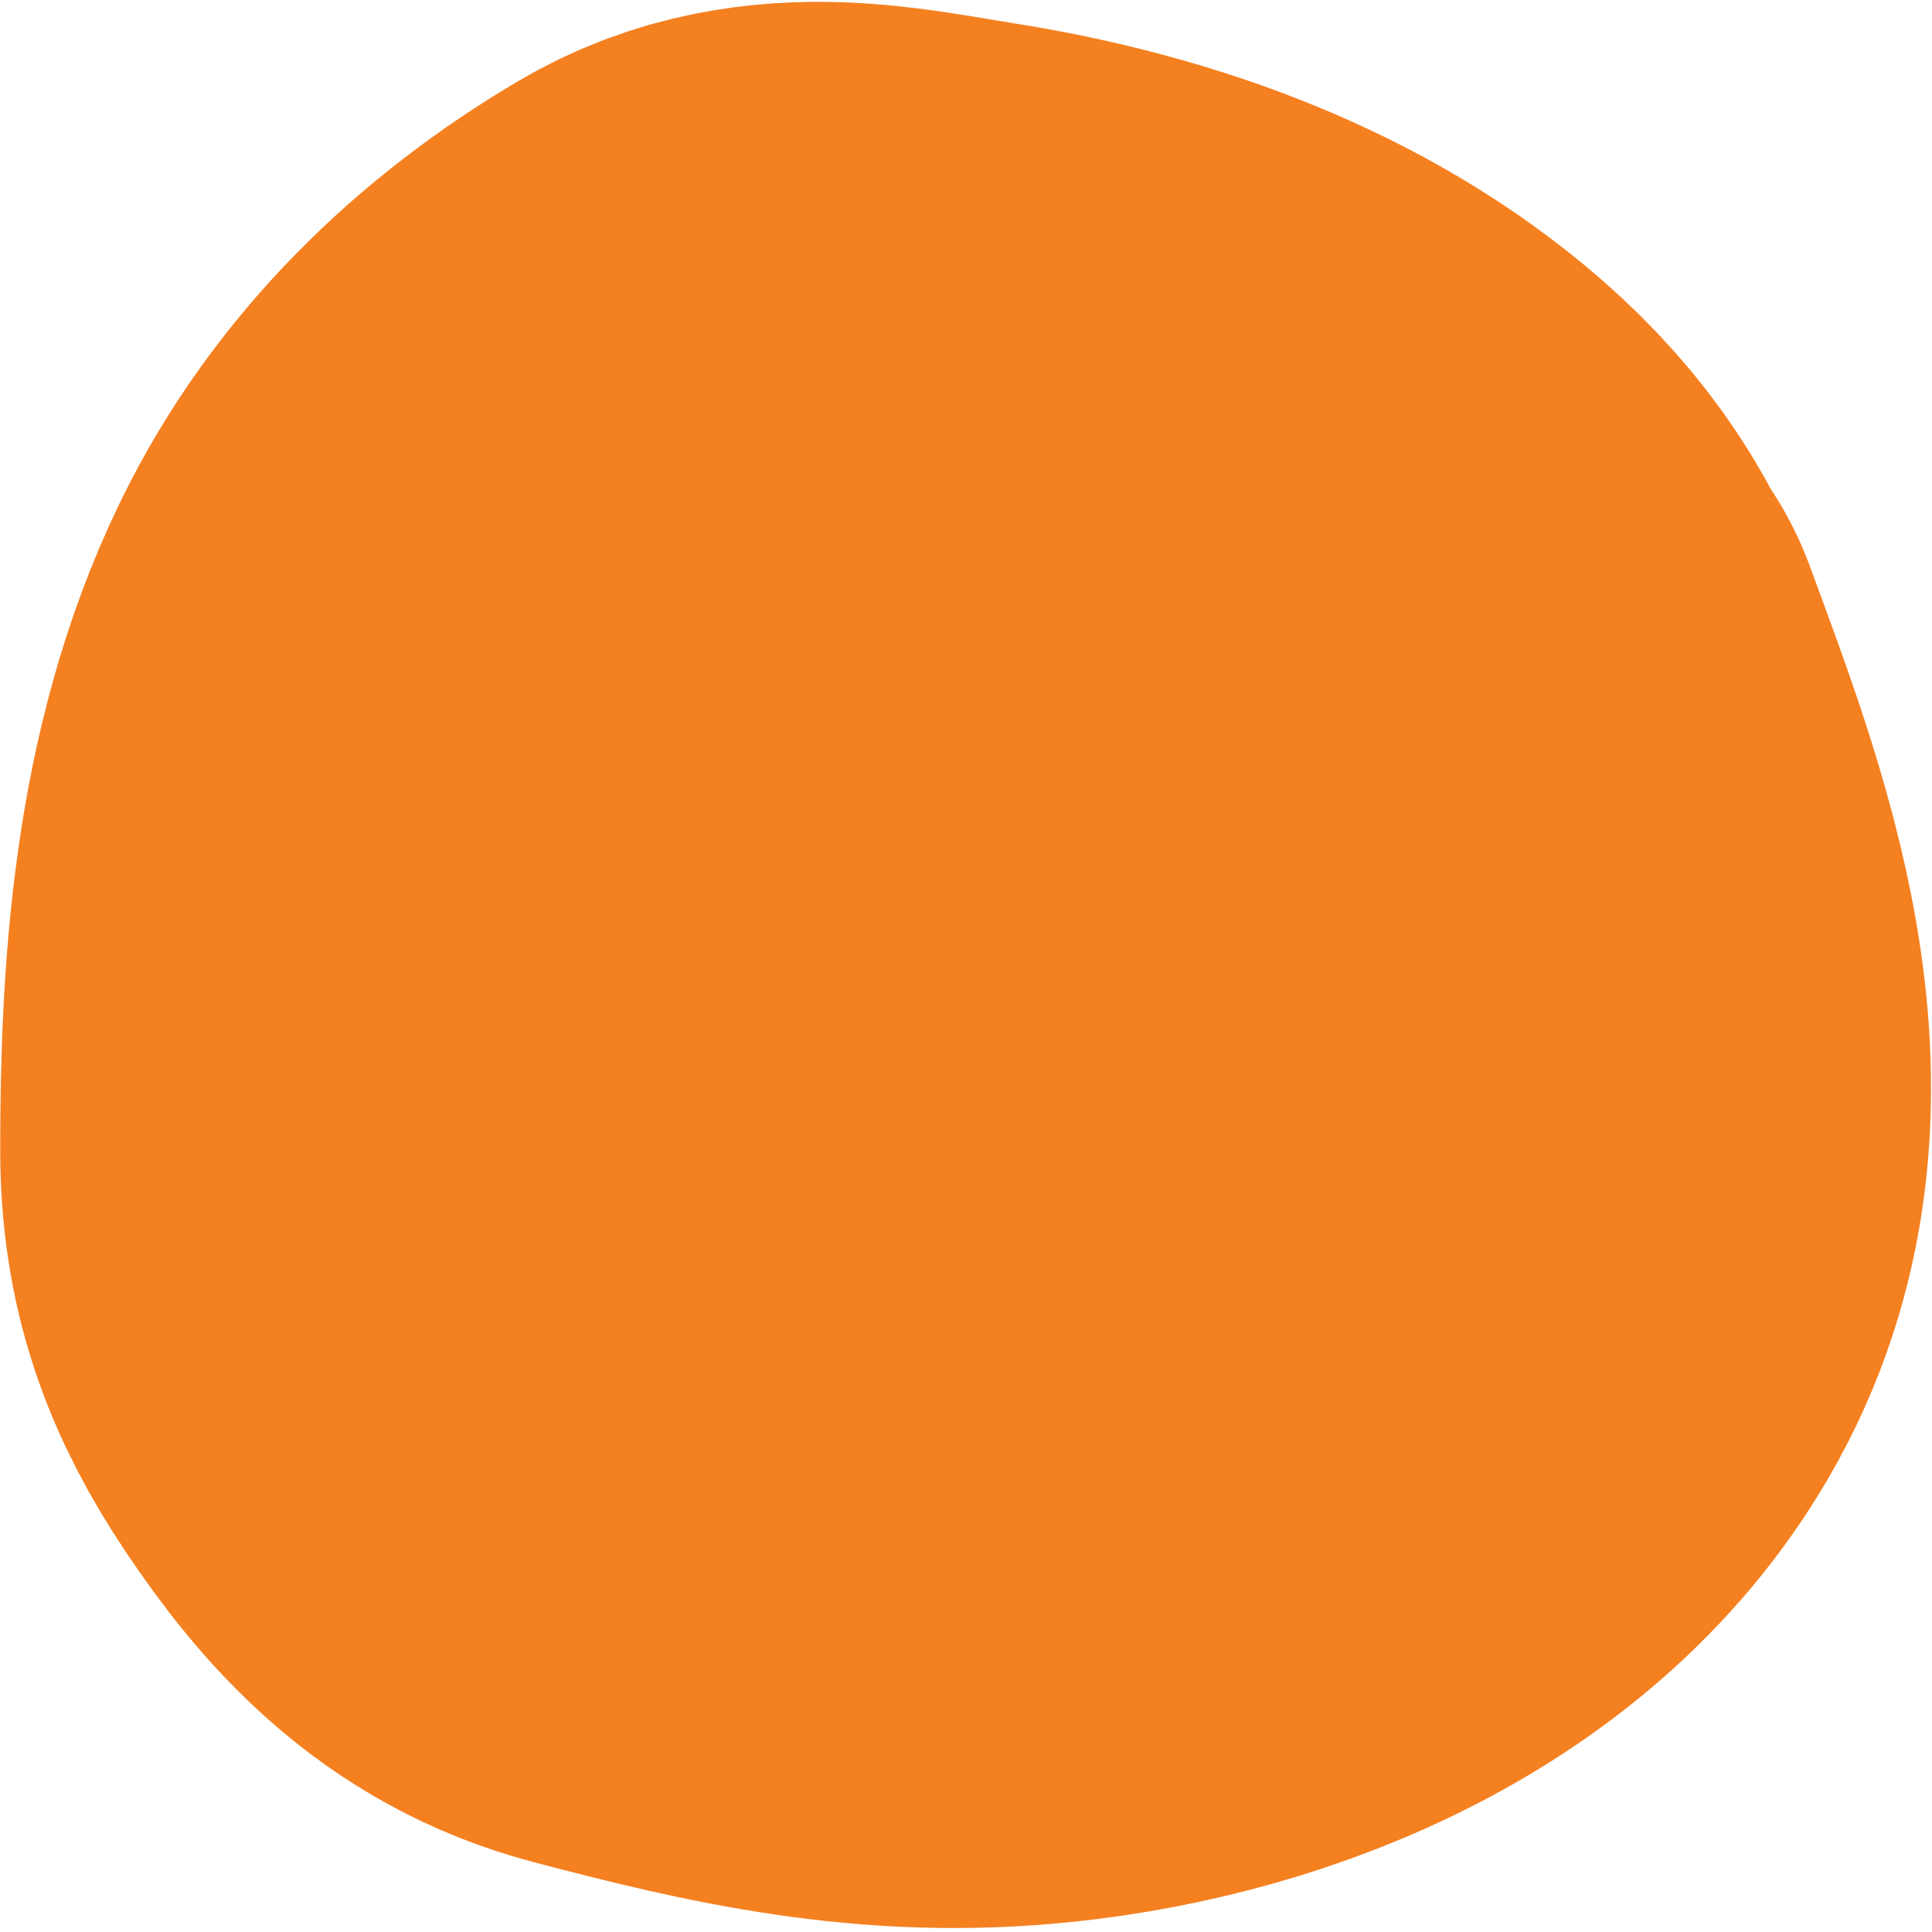 <?xml version="1.0" encoding="UTF-8"?> <svg xmlns="http://www.w3.org/2000/svg" width="208" height="208" viewBox="0 0 208 208" fill="none"><path d="M112.577 83.653C103.974 83.813 90.2 82.514 87.401 93.106C83.46 108.026 86.497 130.951 96.565 143.072C105.524 153.858 122.412 150.452 132.352 143.265C146.796 132.821 156.48 115.696 158.685 98.171C160.674 82.363 157.431 70.251 144.747 59.732C133.072 50.05 117.691 44.852 102.835 42.514C93.863 41.101 84.565 38.777 76.357 43.623C64.927 50.371 55.255 59.666 49.397 71.693C41.664 87.568 40.522 106.386 40.522 123.781C40.522 131.93 42.685 137.802 47.178 144.519C52.467 152.427 58.317 158.825 67.724 161.303C82.63 165.231 95.849 168.269 111.468 166.608C130.764 164.558 152.5 155.796 162.35 137.864C173.328 117.879 164.013 94.466 156.852 74.972" stroke="#F58020" stroke-width="81" stroke-linecap="round"></path></svg> 